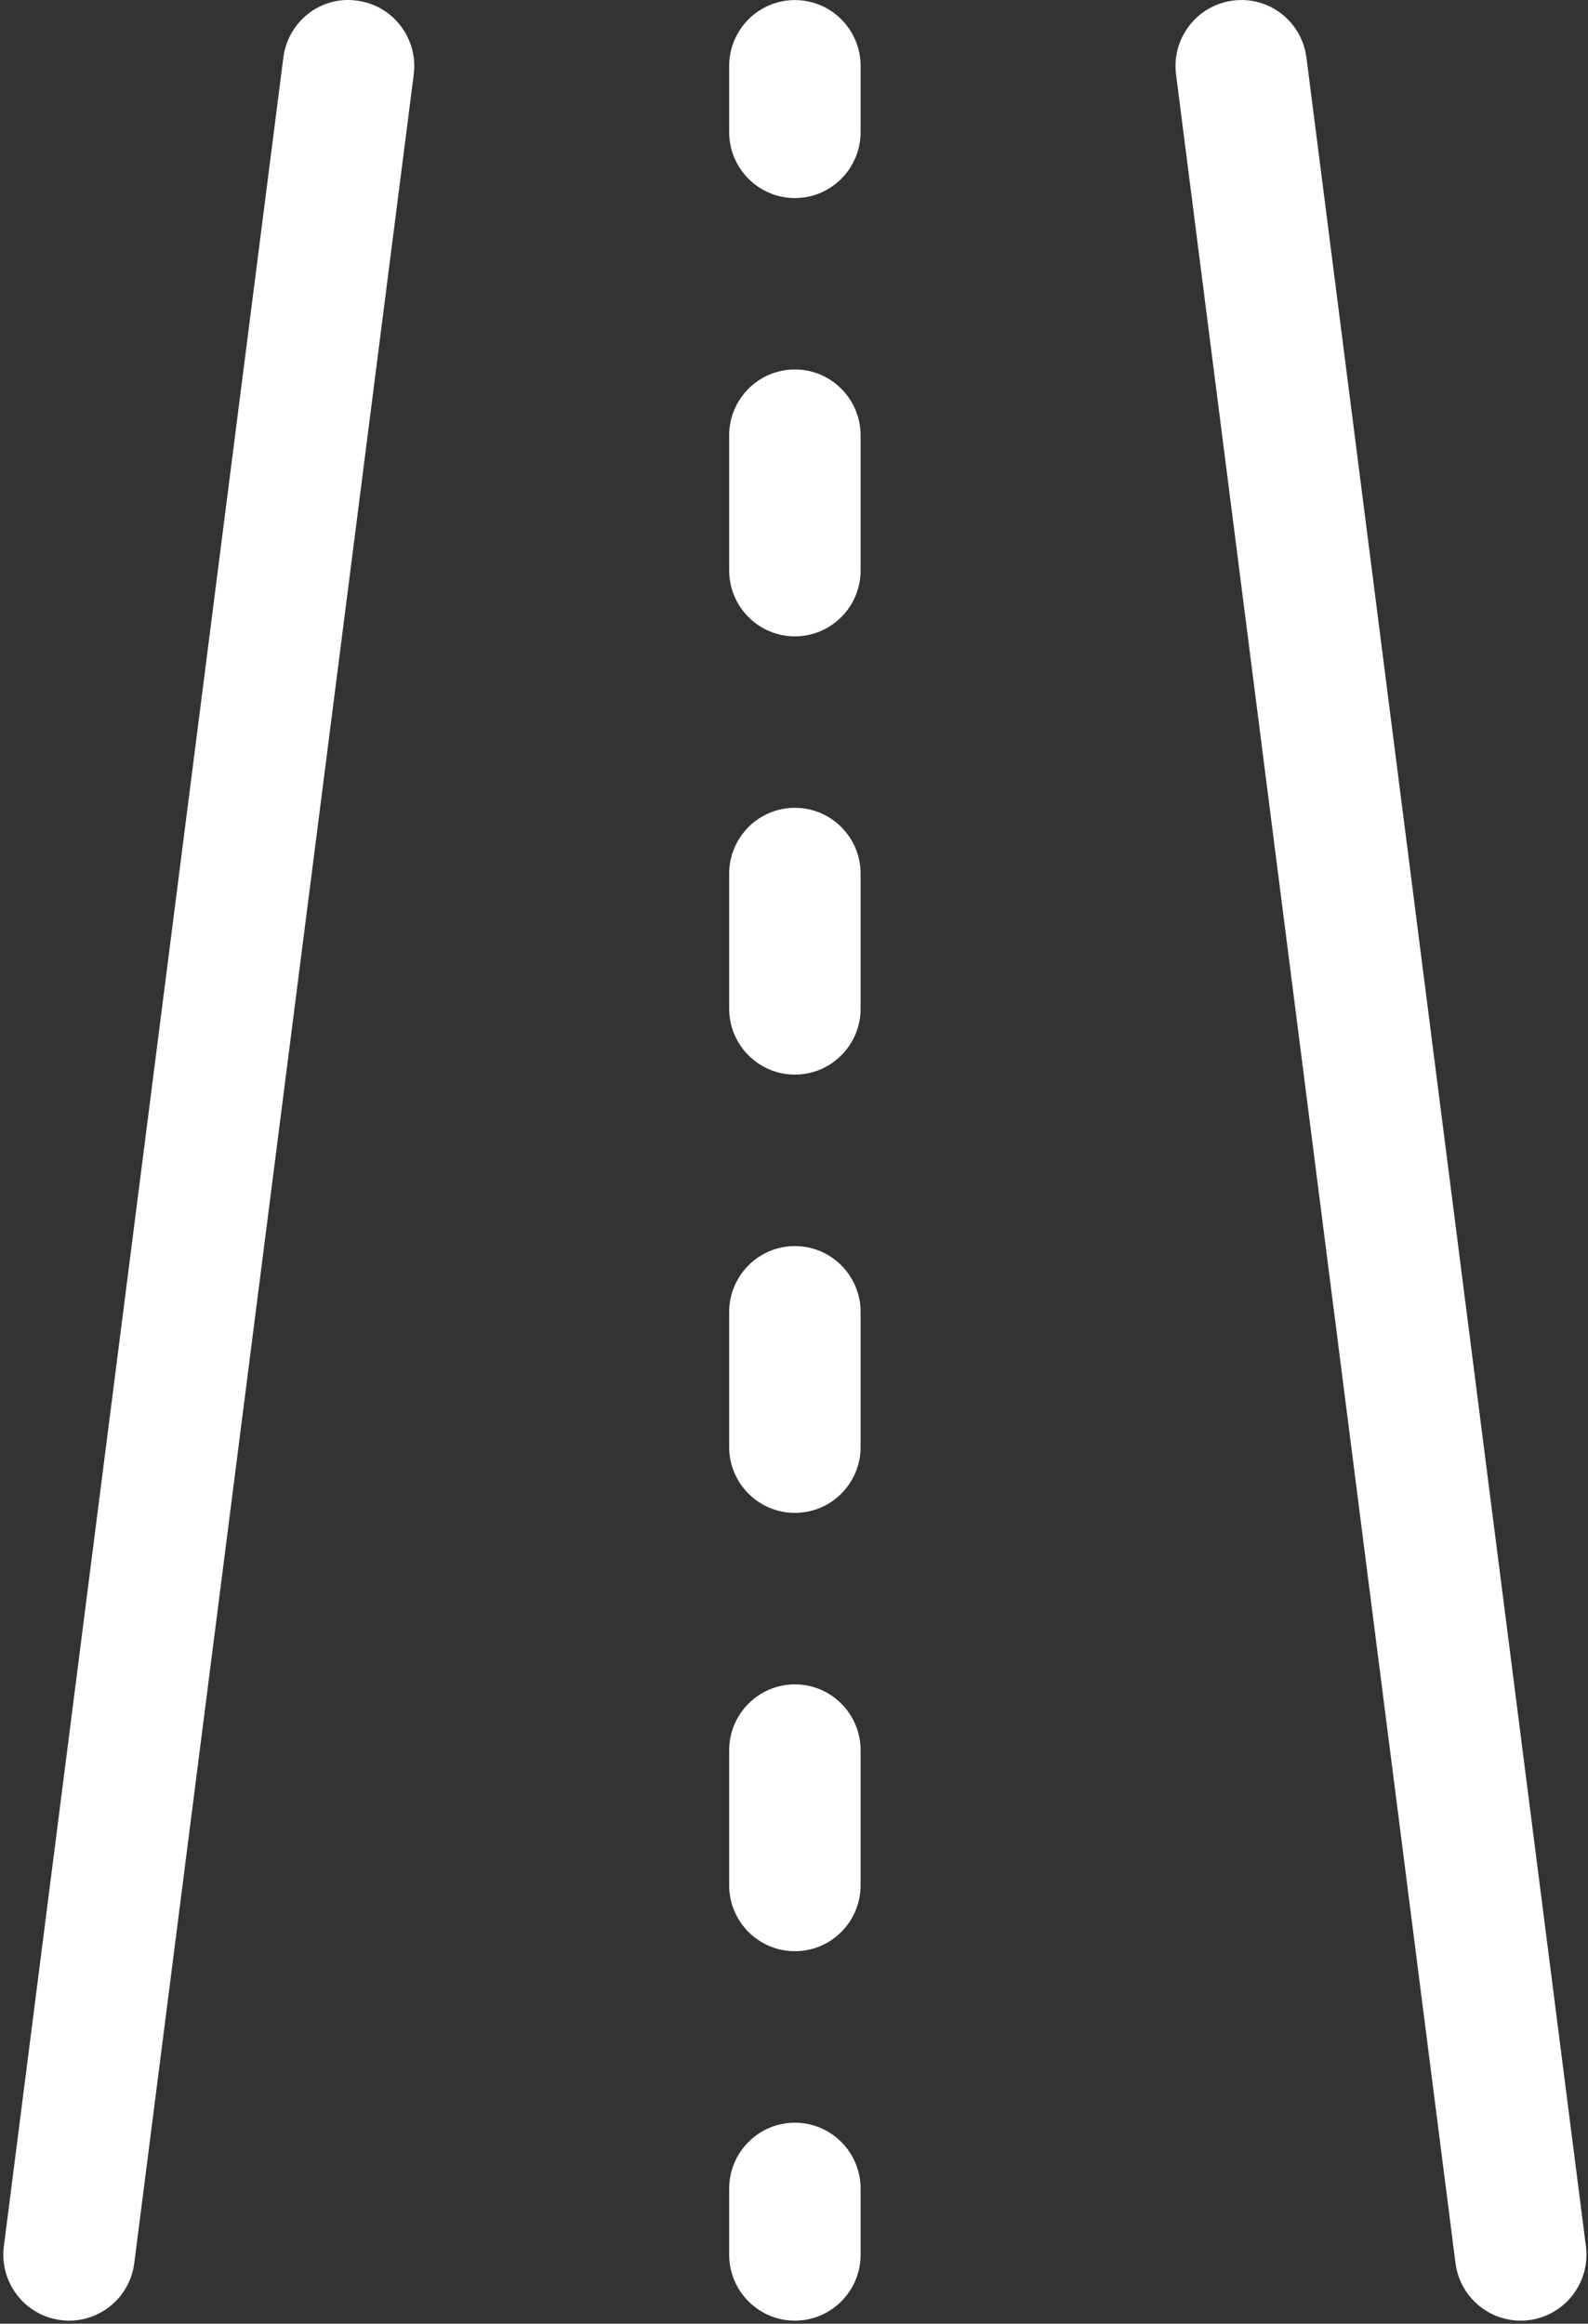 <?xml version="1.0" encoding="UTF-8" standalone="no"?>
<svg width="41px" height="60px" viewBox="0 0 41 60" version="1.1" xmlns="http://www.w3.org/2000/svg" xmlns:xlink="http://www.w3.org/1999/xlink">
    <rect x="0" y="0" width="41" height="60" fill="#333333" stroke="none"/>
    <!-- Generator: Sketch 3.8.3 (29802) - http://www.bohemiancoding.com/sketch -->
    <title>we-08</title>
    <desc>Created with Sketch.</desc>
    <defs></defs>
    <g id="desktop" stroke="none" stroke-width="1" fill="none" fill-rule="evenodd">
        <g id="Artboard-11" transform="translate(-453, -331)" fill="#FFFFFF">
            <g id="we-08" transform="translate(453, 331)">
                <path d="M20.523,0.002 C19.586,0.002 18.826,0.765 18.826,1.706 L18.826,3.41 C18.826,4.351 19.586,5.114 20.523,5.114 C21.46,5.114 22.22,4.351 22.22,3.41 L22.22,1.706 C22.22,0.765 21.46,0.002 20.523,0.002 L20.523,0.002 Z" id="Shape"></path>
                <path d="M20.523,43.492 C19.586,43.492 18.826,44.255 18.826,45.196 L18.826,48.678 C18.826,49.619 19.586,50.382 20.523,50.382 C21.46,50.382 22.22,49.619 22.22,48.678 L22.22,45.196 C22.22,44.255 21.46,43.492 20.523,43.492 L20.523,43.492 Z" id="Shape"></path>
                <path d="M20.523,32.175 C19.586,32.175 18.826,32.938 18.826,33.879 L18.826,37.361 C18.826,38.302 19.586,39.064 20.523,39.064 C21.46,39.064 22.22,38.302 22.22,37.361 L22.22,33.879 C22.22,32.938 21.46,32.175 20.523,32.175 L20.523,32.175 Z" id="Shape"></path>
                <path d="M20.523,9.54 C19.586,9.54 18.826,10.303 18.826,11.244 L18.826,14.727 C18.826,15.668 19.586,16.431 20.523,16.431 C21.46,16.431 22.22,15.668 22.22,14.727 L22.22,11.244 C22.22,10.304 21.46,9.54 20.523,9.54 L20.523,9.54 Z" id="Shape"></path>
                <path d="M20.523,20.858 C19.586,20.858 18.826,21.621 18.826,22.562 L18.826,26.043 C18.826,26.984 19.586,27.747 20.523,27.747 C21.46,27.747 22.22,26.984 22.22,26.043 L22.22,22.562 C22.22,21.621 21.46,20.858 20.523,20.858 L20.523,20.858 Z" id="Shape"></path>
                <path d="M20.523,54.81 C19.586,54.81 18.826,55.573 18.826,56.514 L18.826,58.217 C18.826,59.158 19.586,59.921 20.523,59.921 C21.46,59.921 22.22,59.158 22.22,58.217 L22.22,56.514 C22.22,55.573 21.46,54.81 20.523,54.81 L20.523,54.81 Z" id="Shape"></path>
                <path d="M40.946,58.001 L33.731,1.49 C33.611,0.556 32.768,-0.108 31.831,0.016 C30.902,0.135 30.245,0.99 30.364,1.922 L37.579,58.434 C37.689,59.294 38.419,59.921 39.26,59.921 C39.332,59.921 39.405,59.917 39.478,59.907 C40.408,59.788 41.065,58.934 40.946,58.001 L40.946,58.001 Z" id="Shape"></path>
                <path d="M9.214,0.016 C8.283,-0.114 7.434,0.555 7.315,1.49 L0.1,58.001 C-0.019,58.934 0.638,59.788 1.568,59.907 C1.641,59.917 1.714,59.921 1.786,59.921 C2.627,59.921 3.357,59.294 3.467,58.434 L10.682,1.922 C10.801,0.99 10.144,0.135 9.214,0.016 L9.214,0.016 Z" id="Shape"></path>
            </g>
        </g>
    </g>
</svg>